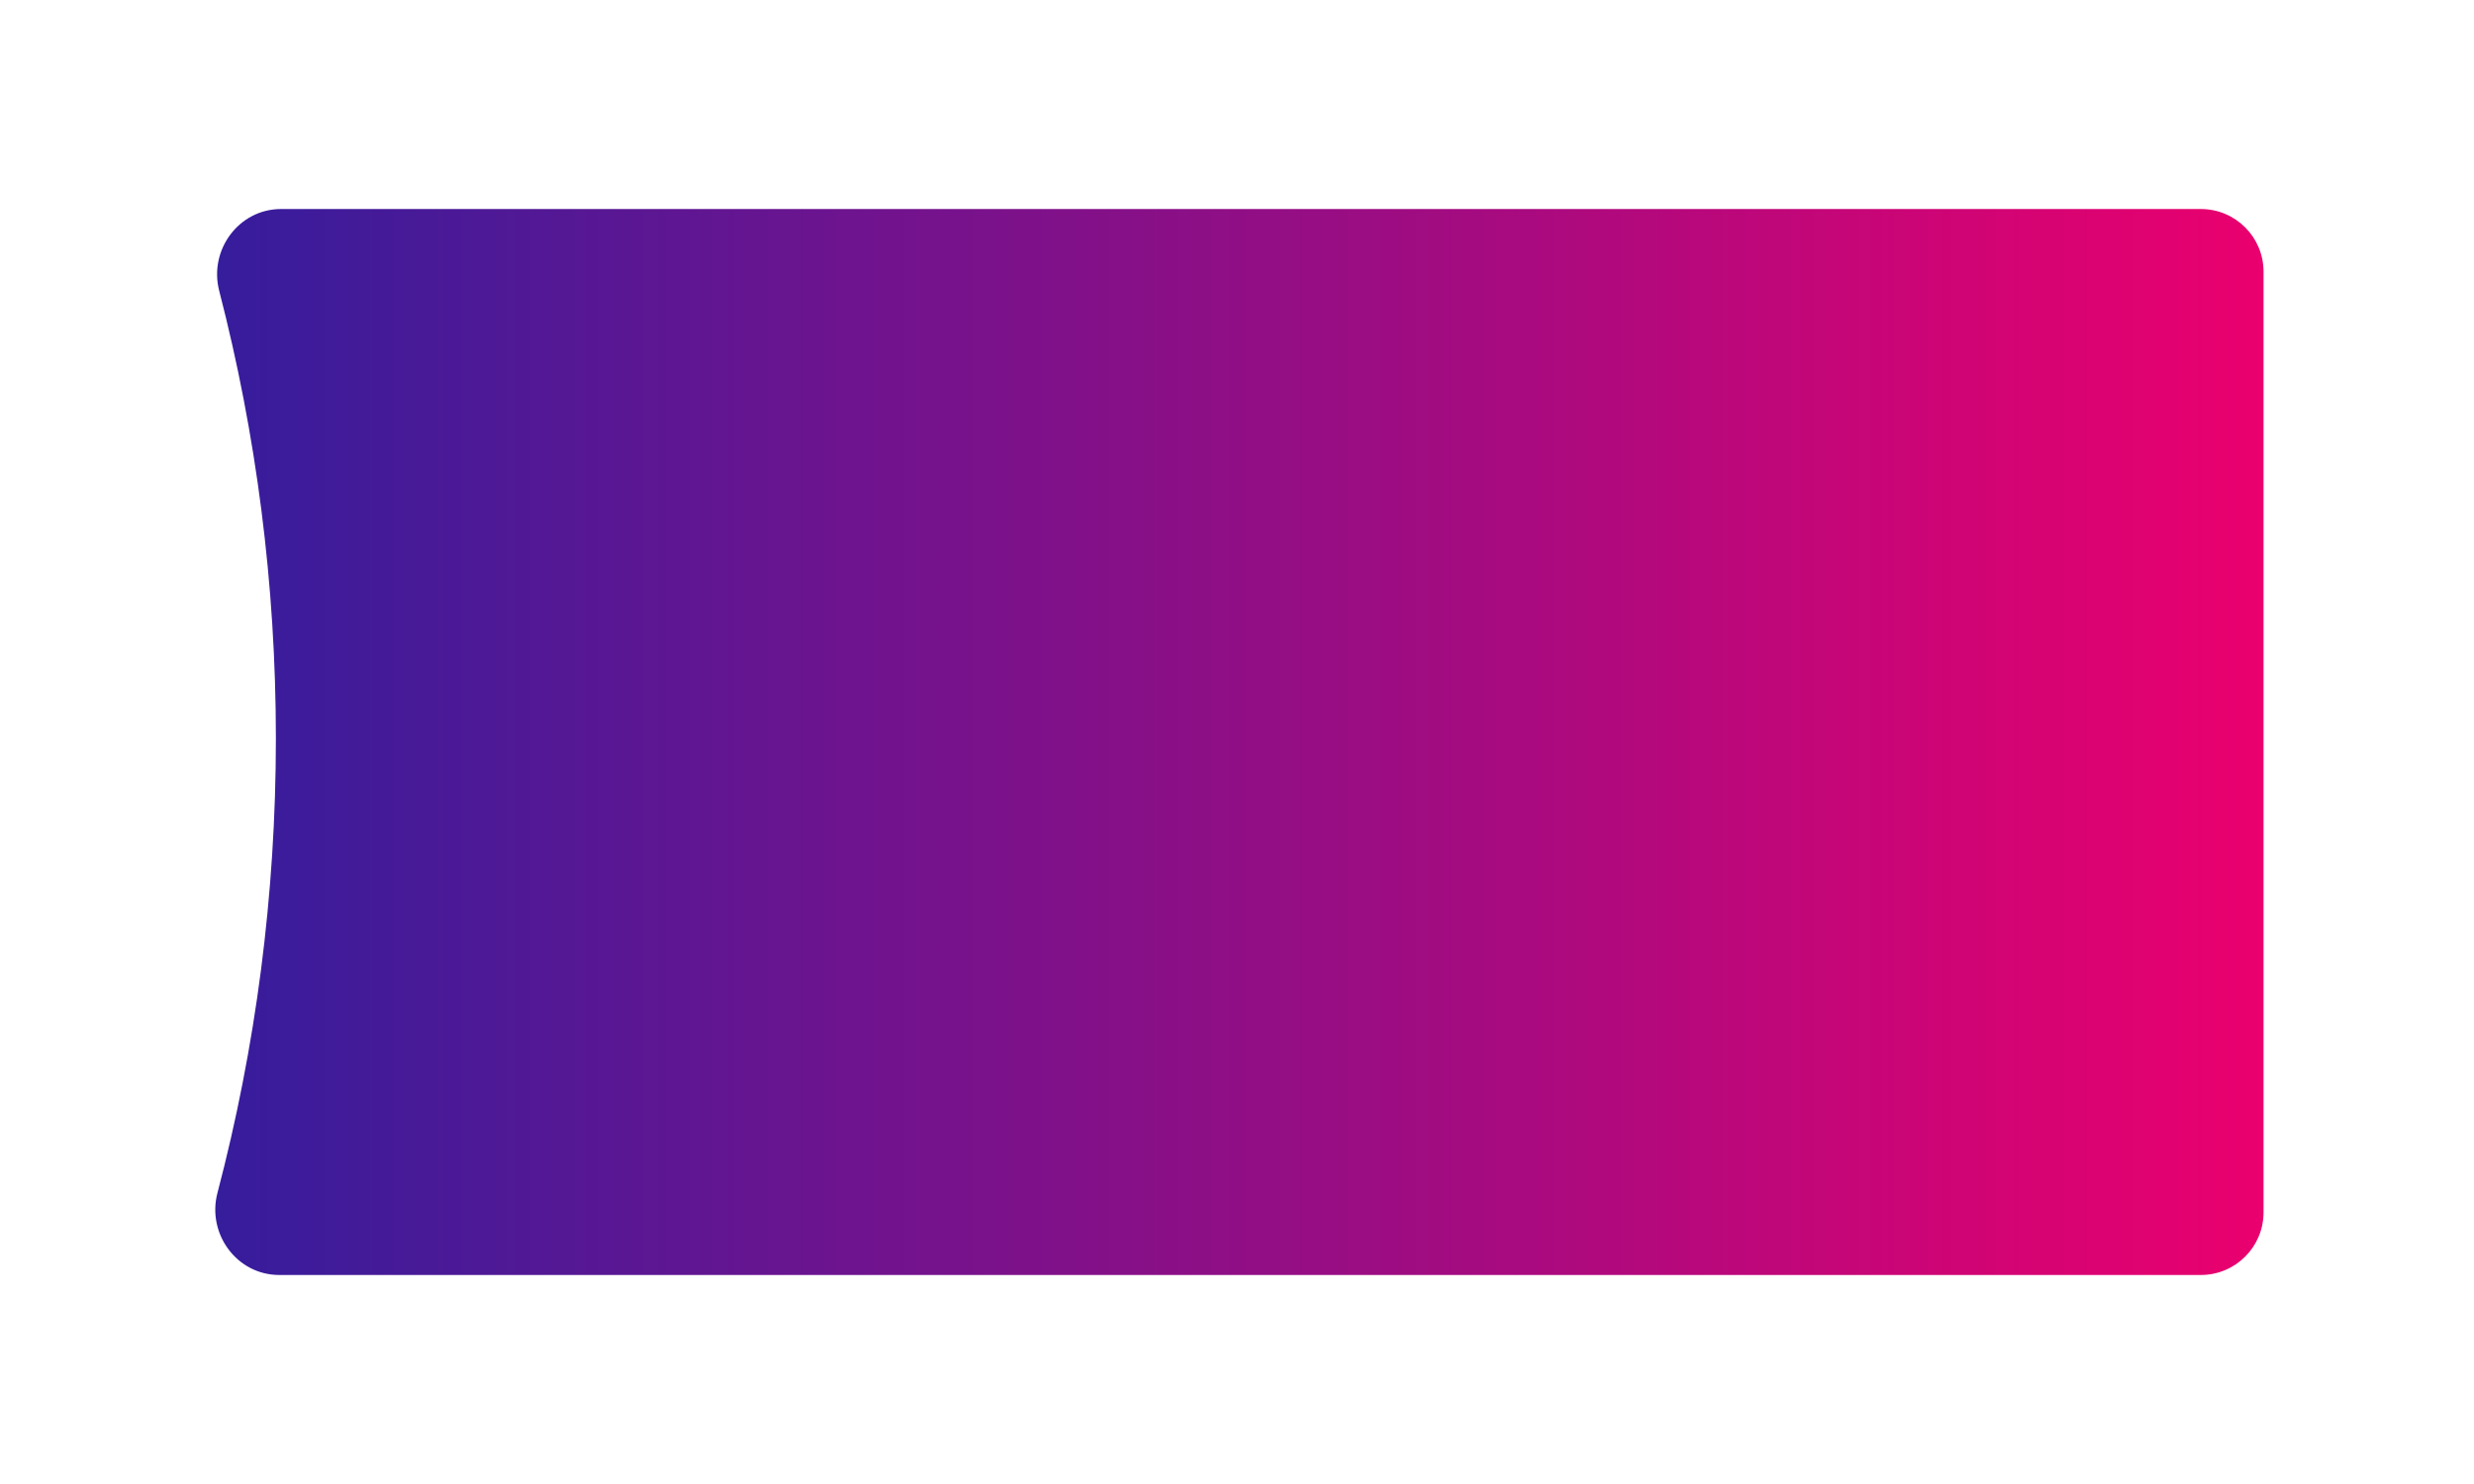 <?xml version="1.0" encoding="UTF-8"?> <svg xmlns="http://www.w3.org/2000/svg" width="355" height="213" viewBox="0 0 355 213" fill="none"> <g filter="url(#filter0_d_0_870)"> <path d="M31.587 96C31.587 73.815 28.764 52.286 23.456 31.751C21.938 25.879 26.268 20 32.333 20H307.803C312.773 20 316.803 24.029 316.803 29V164C316.803 168.971 312.773 173 307.803 173H32.073C25.993 173 21.66 167.093 23.205 161.212C28.675 140.387 31.587 118.532 31.587 96Z" fill="url(#paint0_linear_0_870)"></path> </g> <defs> <filter id="filter0_d_0_870" x="0.891" y="0" width="353.912" height="213" filterUnits="userSpaceOnUse" color-interpolation-filters="sRGB"> <feFlood flood-opacity="0" result="BackgroundImageFix"></feFlood> <feColorMatrix in="SourceAlpha" type="matrix" values="0 0 0 0 0 0 0 0 0 0 0 0 0 0 0 0 0 0 127 0" result="hardAlpha"></feColorMatrix> <feOffset dx="8" dy="10"></feOffset> <feGaussianBlur stdDeviation="15"></feGaussianBlur> <feComposite in2="hardAlpha" operator="out"></feComposite> <feColorMatrix type="matrix" values="0 0 0 0 1 0 0 0 0 1 0 0 0 0 1 0 0 0 0.09 0"></feColorMatrix> <feBlend mode="normal" in2="BackgroundImageFix" result="effect1_dropShadow_0_870"></feBlend> <feBlend mode="normal" in="SourceGraphic" in2="effect1_dropShadow_0_870" result="shape"></feBlend> </filter> <linearGradient id="paint0_linear_0_870" x1="316.803" y1="96.5" x2="19.803" y2="96.5" gradientUnits="userSpaceOnUse"> <stop stop-color="#EA006E"></stop> <stop offset="1" stop-color="#341D9D"></stop> </linearGradient> </defs> </svg> 